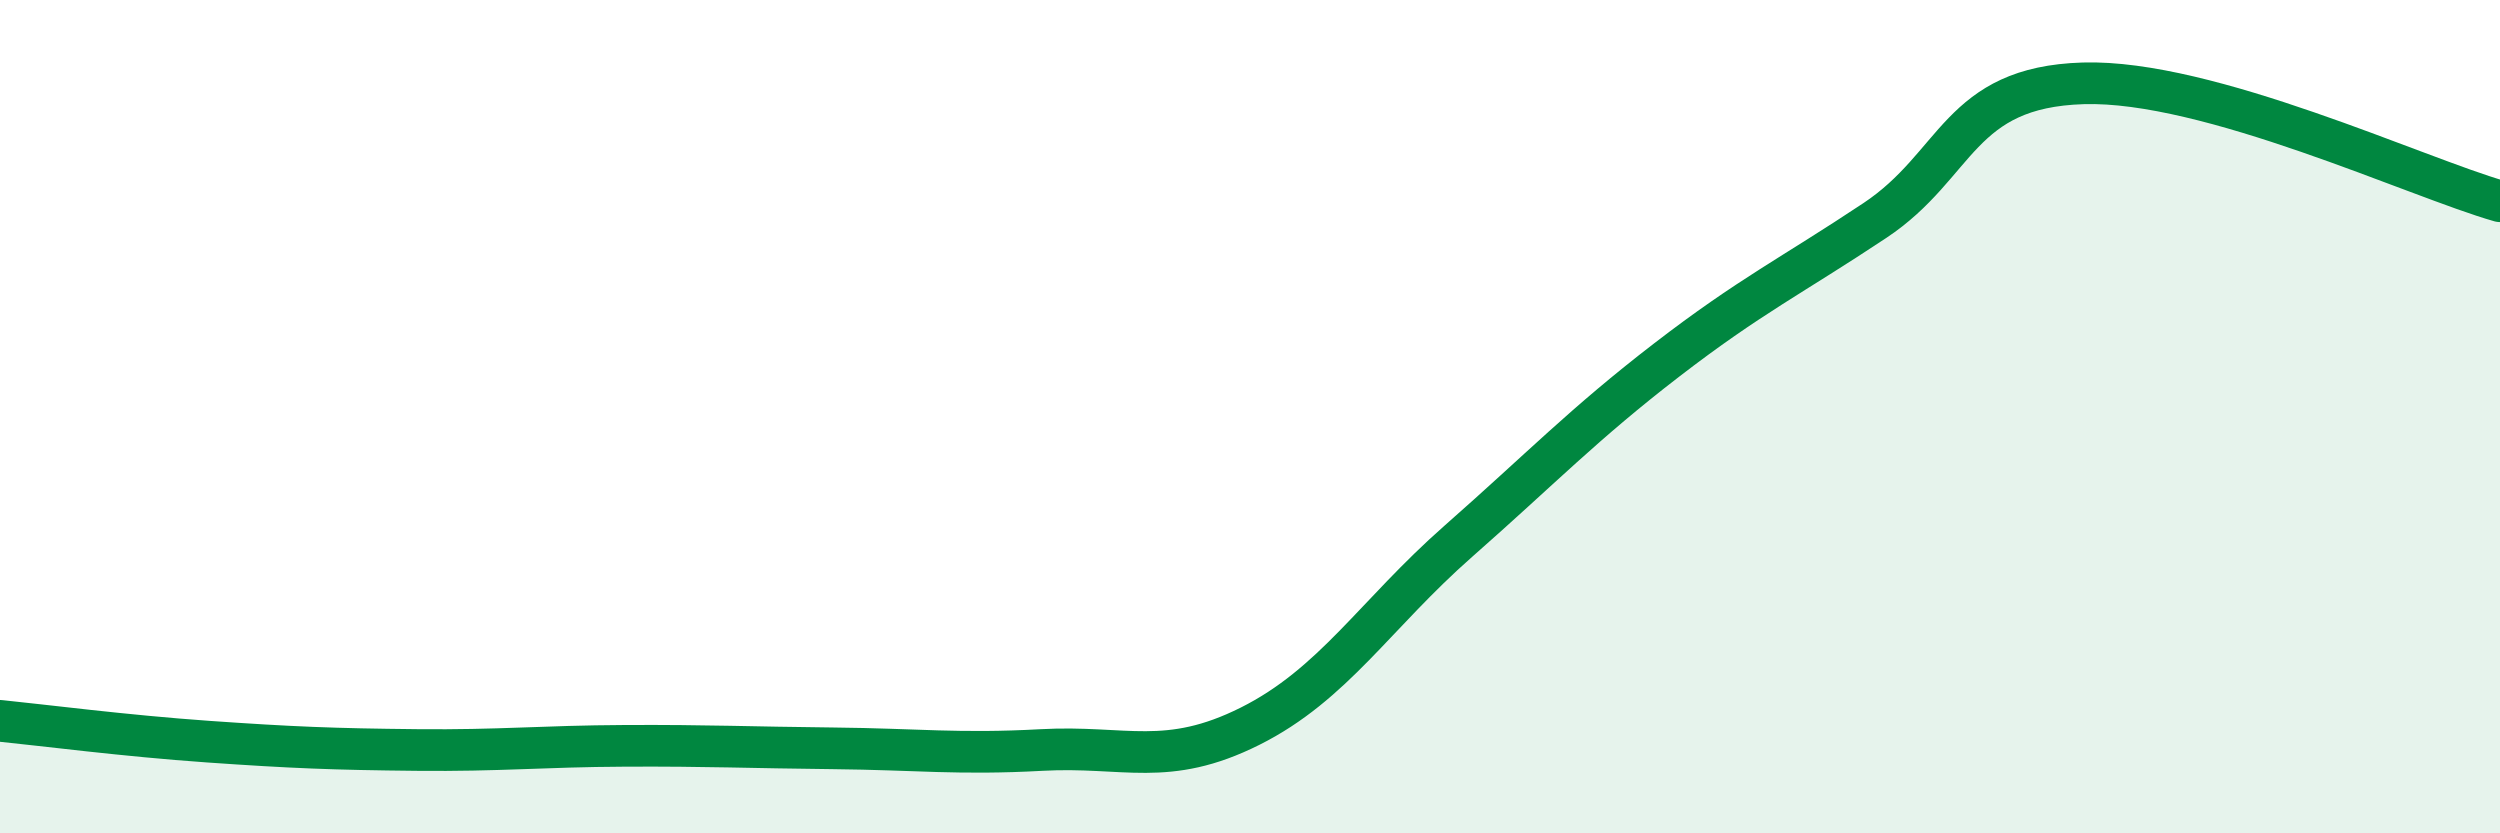 
    <svg width="60" height="20" viewBox="0 0 60 20" xmlns="http://www.w3.org/2000/svg">
      <path
        d="M 0,17.3 C 1,17.4 3,17.66 5,17.8 C 7,17.94 8,17.98 10,18 C 12,18.02 13,17.91 15,17.9 C 17,17.89 18,17.94 20,17.96 C 22,17.98 23,18.11 25,18 C 27,17.89 28,18.43 30,17.43 C 32,16.43 33,14.75 35,12.99 C 37,11.23 38,10.18 40,8.64 C 42,7.1 43,6.62 45,5.29 C 47,3.96 47,2.09 50,2 C 53,1.91 58,4.26 60,4.83L60 20L0 20Z"
        fill="#008740"
        opacity="0.1"
        stroke-linecap="round"
        stroke-linejoin="round"
      />
      <path
        d="M 0,17.3 C 1,17.4 3,17.66 5,17.8 C 7,17.94 8,17.98 10,18 C 12,18.02 13,17.91 15,17.9 C 17,17.89 18,17.94 20,17.96 C 22,17.98 23,18.11 25,18 C 27,17.89 28,18.43 30,17.43 C 32,16.43 33,14.75 35,12.99 C 37,11.23 38,10.18 40,8.64 C 42,7.1 43,6.62 45,5.29 C 47,3.96 47,2.09 50,2 C 53,1.91 58,4.26 60,4.83"
        stroke="#008740"
        stroke-width="1"
        fill="none"
        stroke-linecap="round"
        stroke-linejoin="round"
      />
    </svg>
  